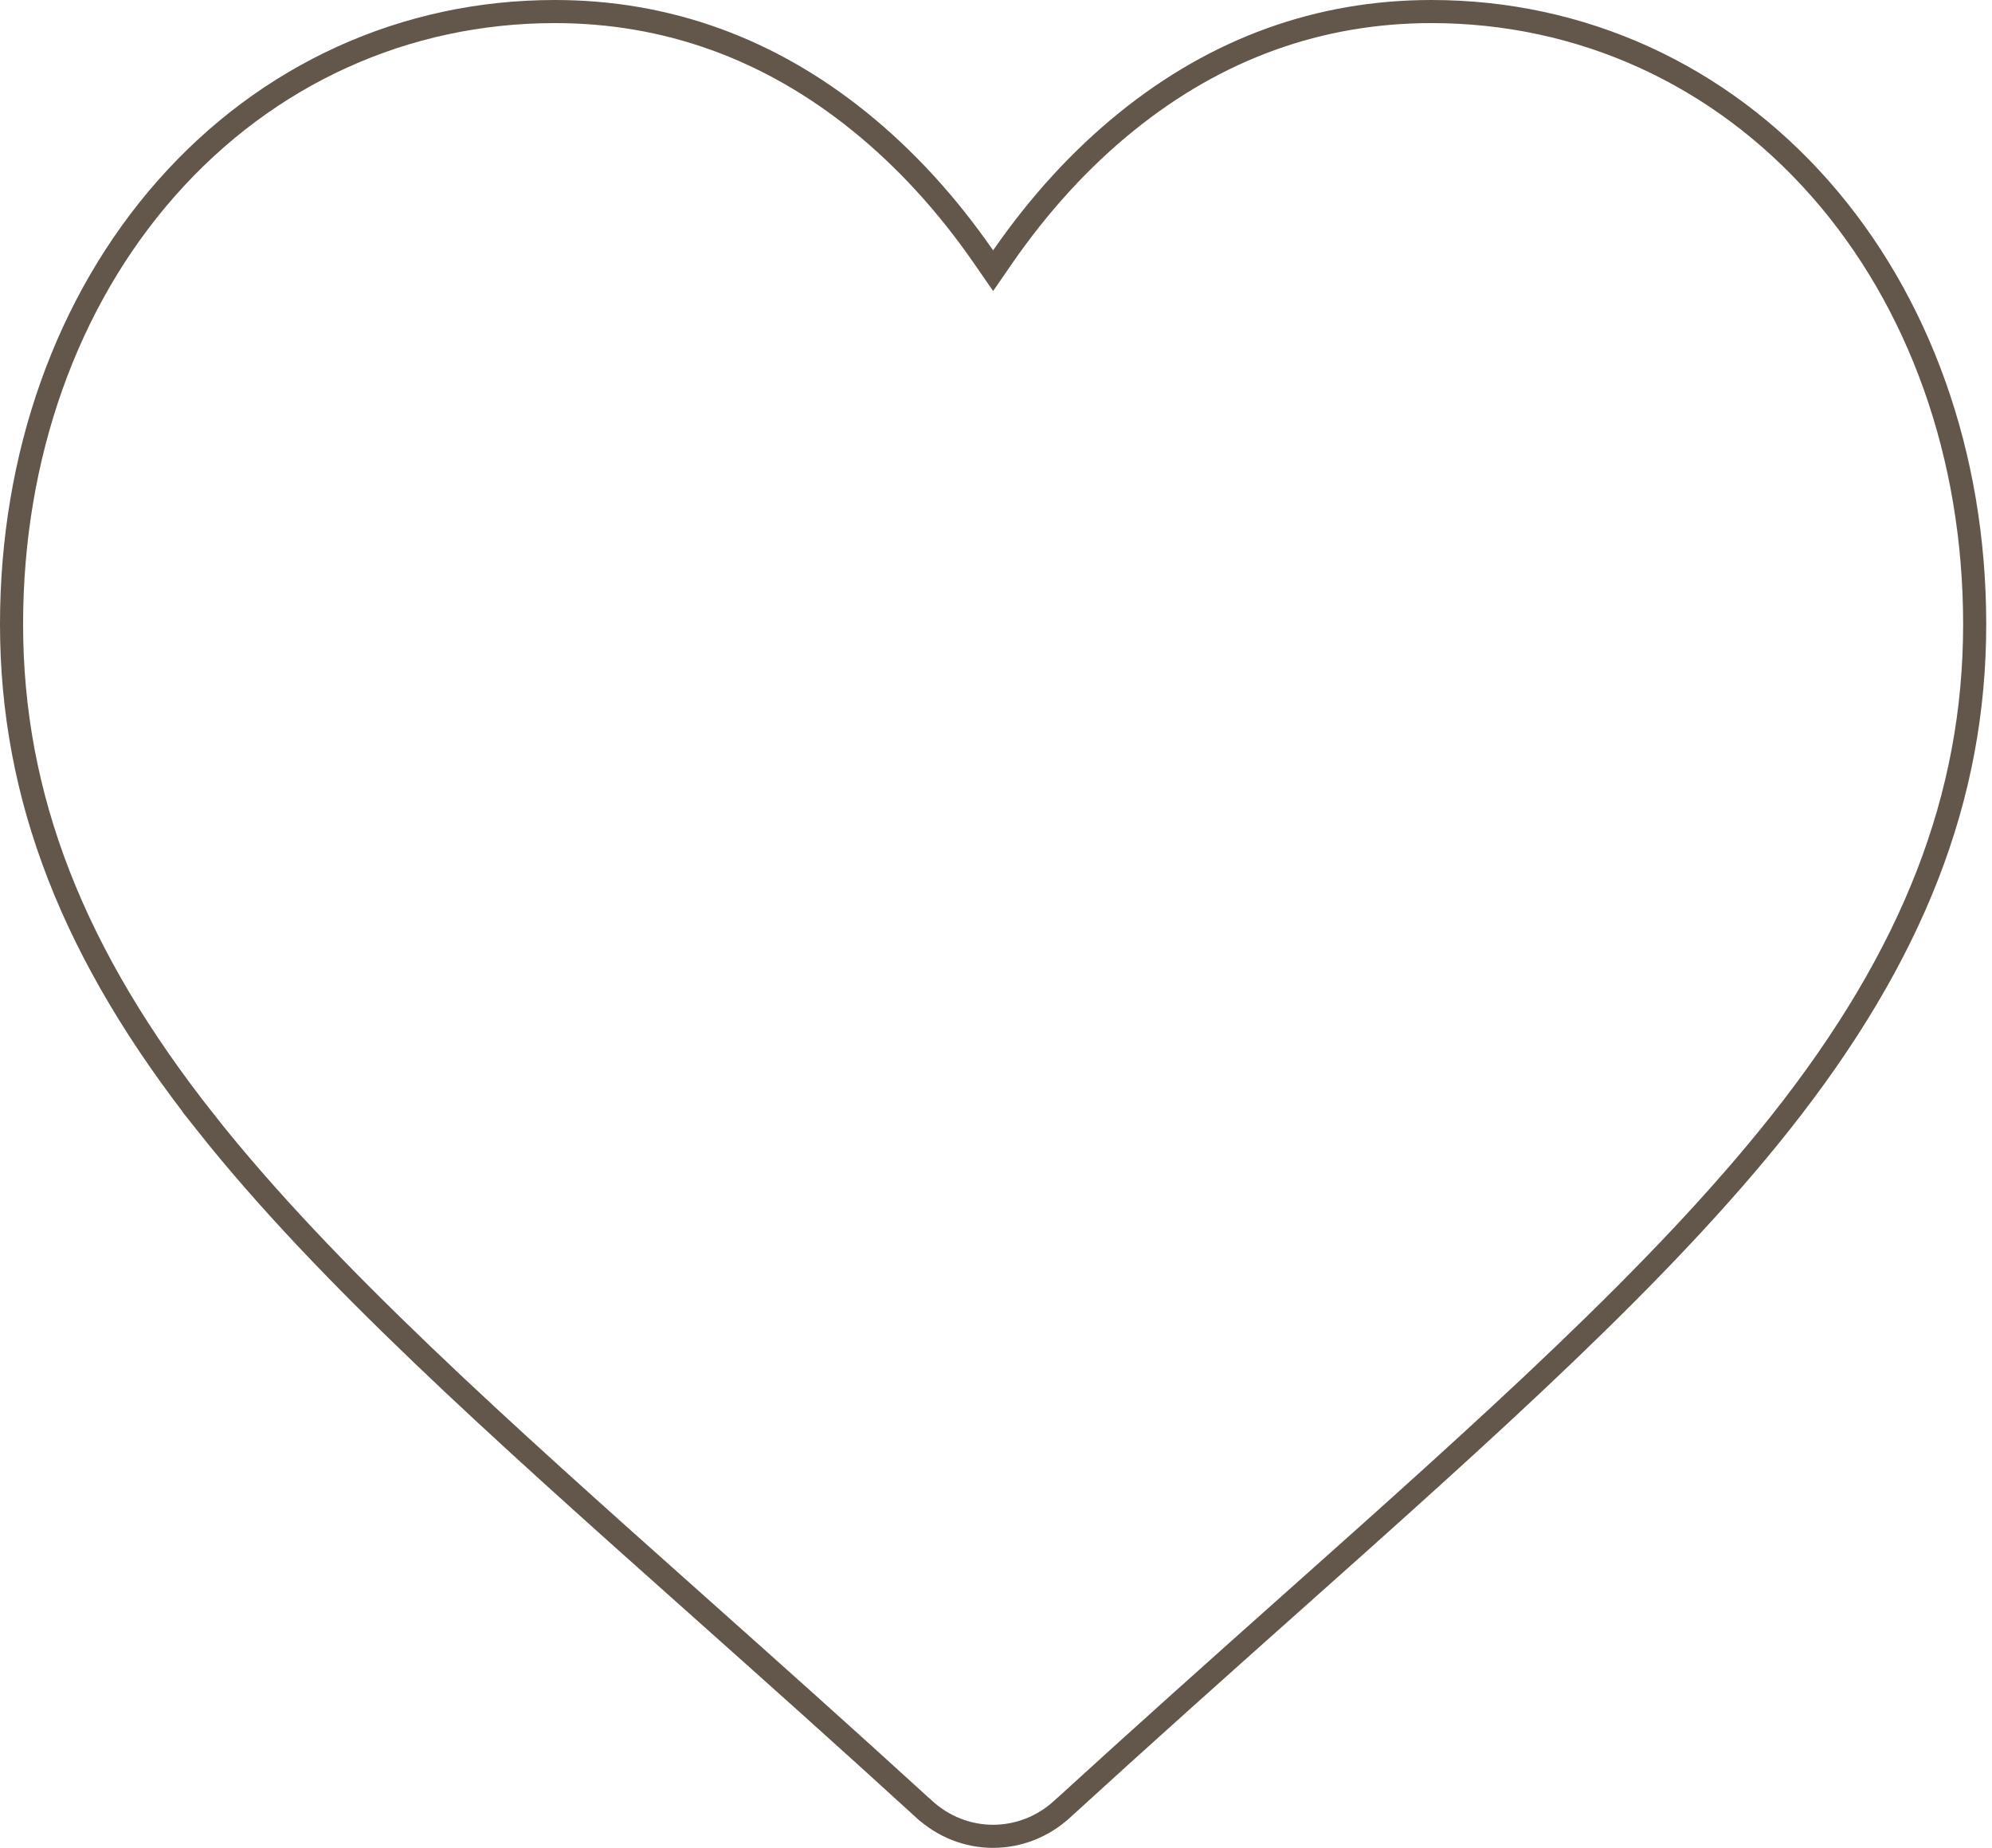 <?xml version="1.0" encoding="UTF-8"?> <svg xmlns="http://www.w3.org/2000/svg" width="69" height="64" viewBox="0 0 69 64" fill="none"><path d="M49.581 0.4C54.777 0.4 59.555 2.574 63.042 6.527C66.49 10.438 68.4 15.794 68.4 21.618C68.4 27.593 66.276 33.077 61.663 38.897C57.525 44.118 51.57 49.426 44.631 55.608H44.63C42.262 57.718 39.577 60.112 36.789 62.661H36.788C36.126 63.268 35.277 63.599 34.4 63.6C33.523 63.6 32.674 63.268 32.011 62.66H32.01C29.222 60.112 26.538 57.719 24.171 55.61C17.231 49.427 11.275 44.117 7.137 38.897H7.138C2.525 33.077 0.4 27.593 0.4 21.619C0.4 15.794 2.311 10.438 5.758 6.527C9.244 2.574 14.023 0.4 19.22 0.4C23.096 0.4 26.644 1.679 29.777 4.213C31.361 5.494 32.801 7.063 34.071 8.9L34.4 9.376L34.728 8.9C35.999 7.063 37.438 5.493 39.022 4.213C42.155 1.679 45.705 0.4 49.581 0.4Z" stroke="#63574B" stroke-width="0.8"></path></svg> 
